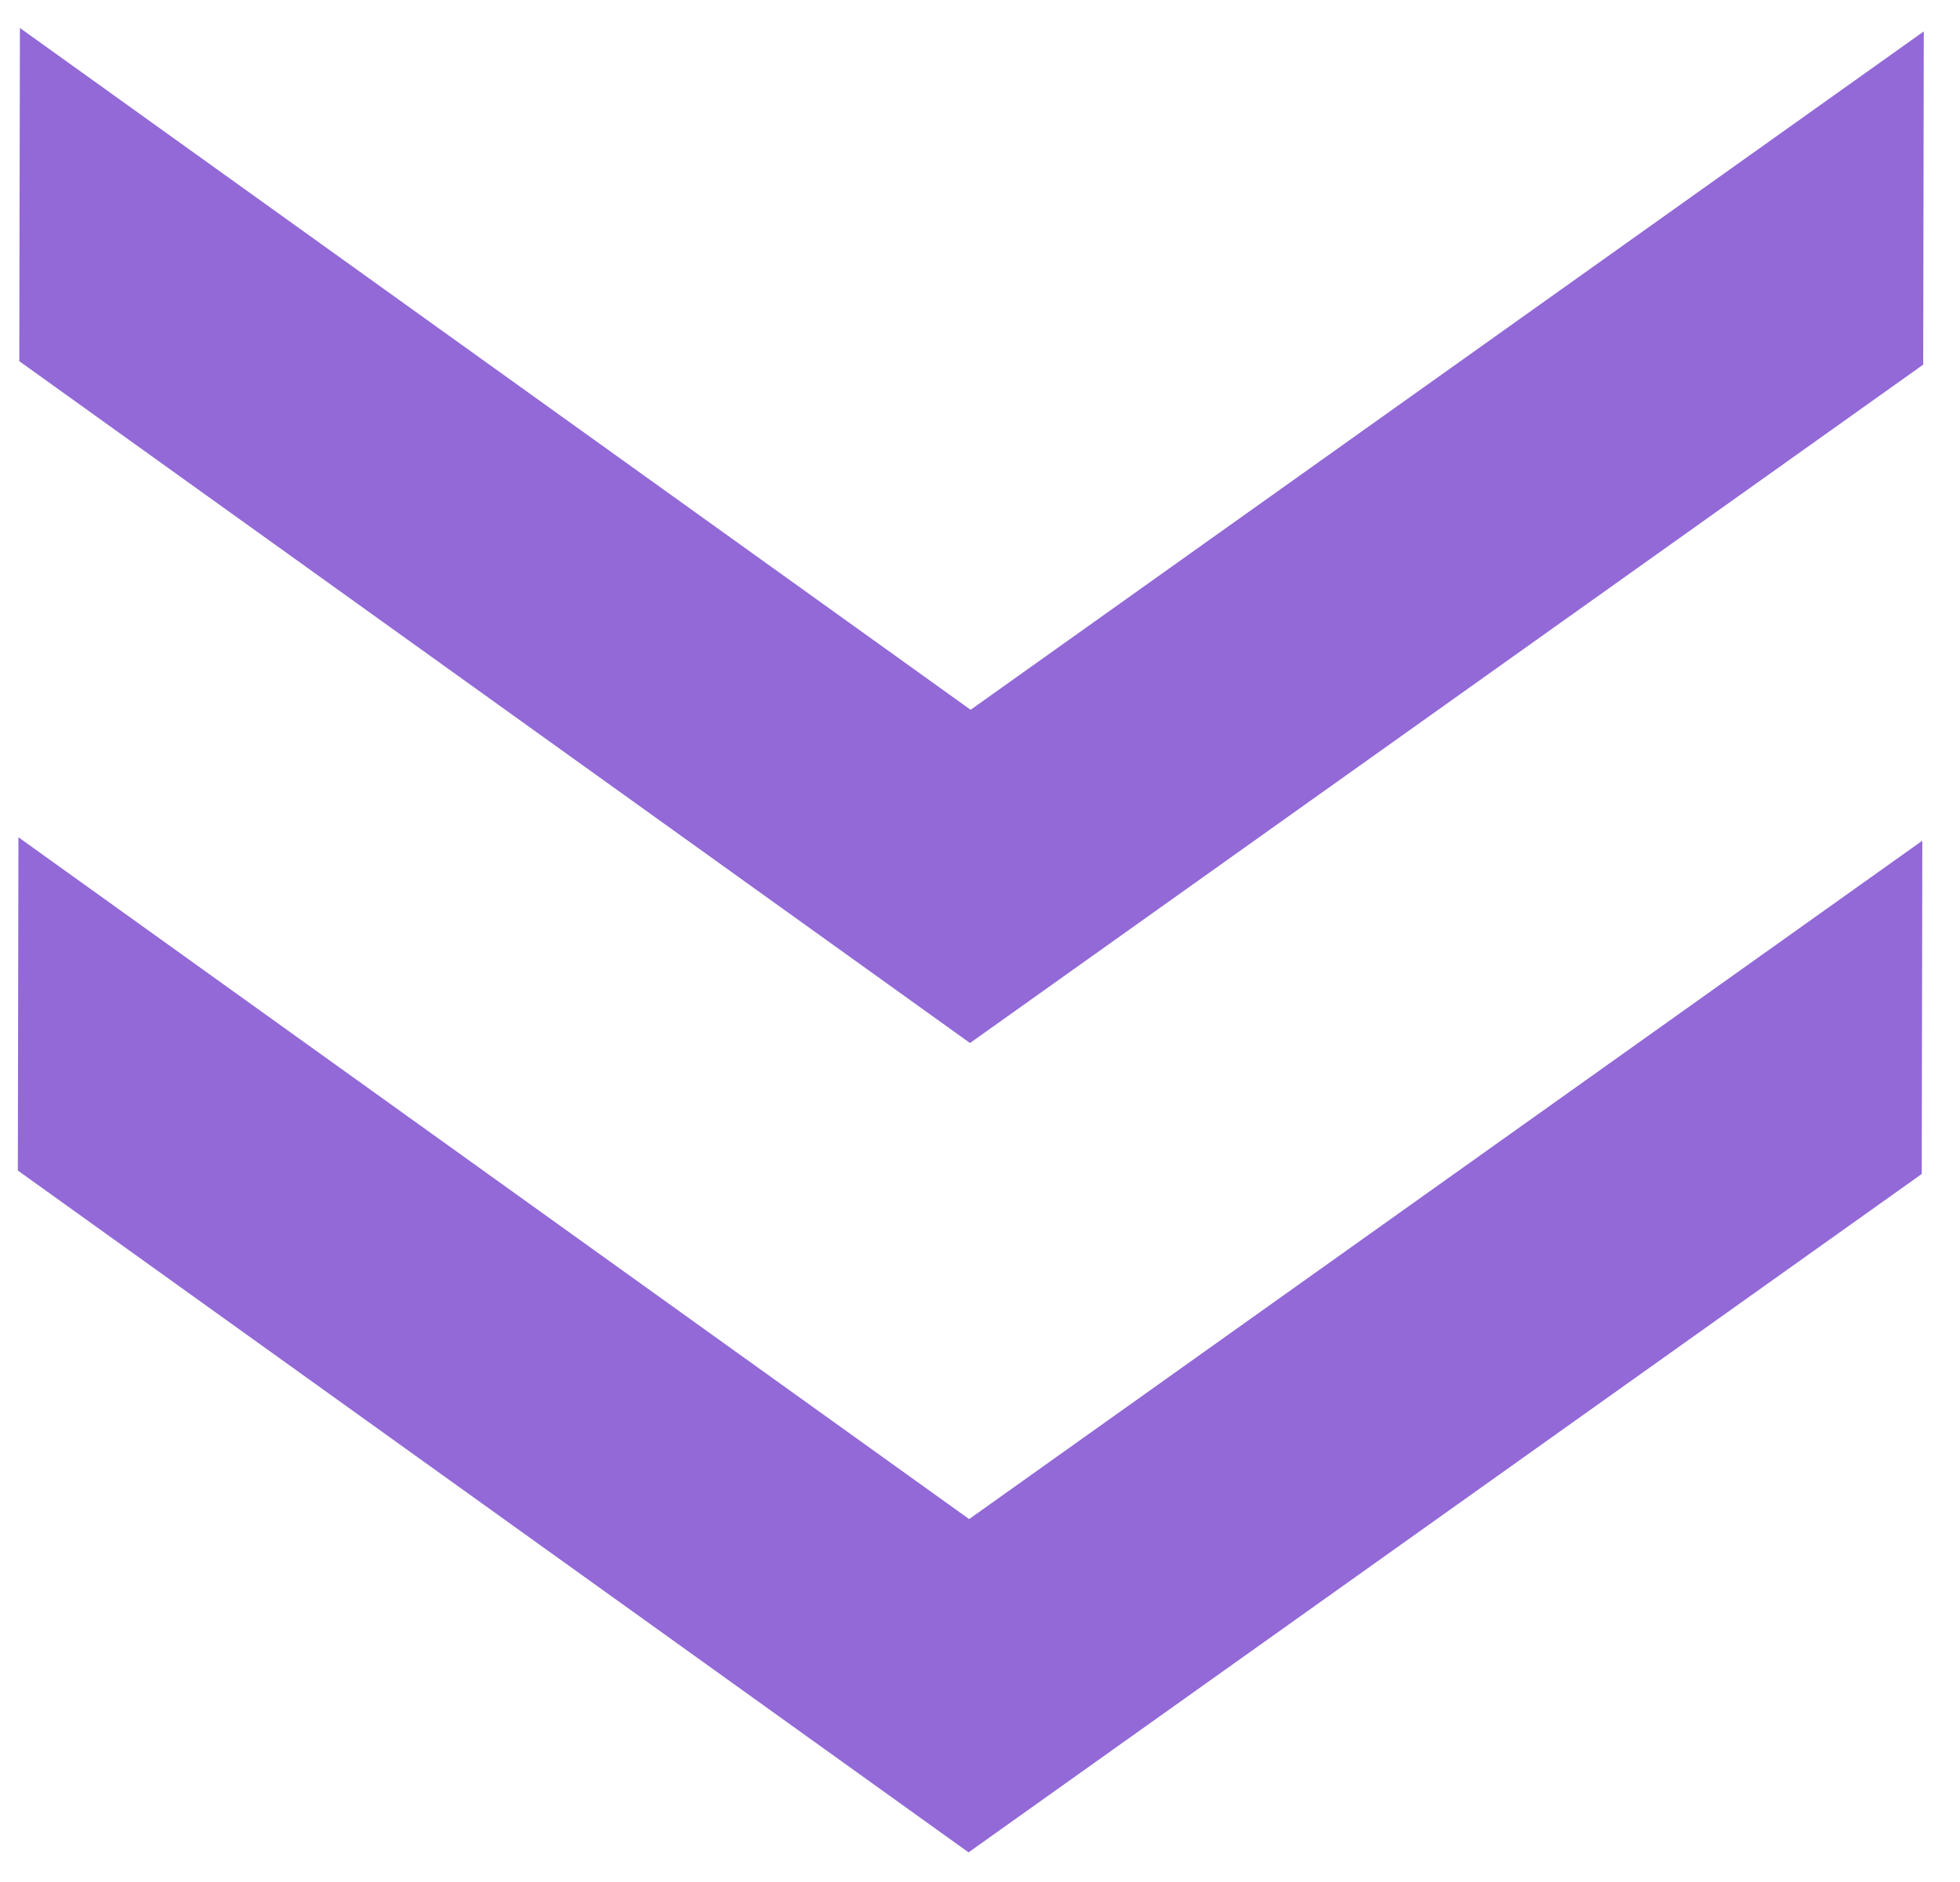 <?xml version="1.0" encoding="UTF-8"?> <svg xmlns="http://www.w3.org/2000/svg" width="50" height="48" viewBox="0 0 50 48" fill="none"> <path d="M0.508 0.713L24.761 18.103L49.076 0.801L49.061 9.3L24.745 26.602L0.492 9.212L0.508 0.713ZM0.47 21.354L24.723 38.744L49.039 21.442L49.024 29.942L24.708 47.244L0.455 29.854L0.47 21.354Z" fill="#9269D7"></path> </svg> 